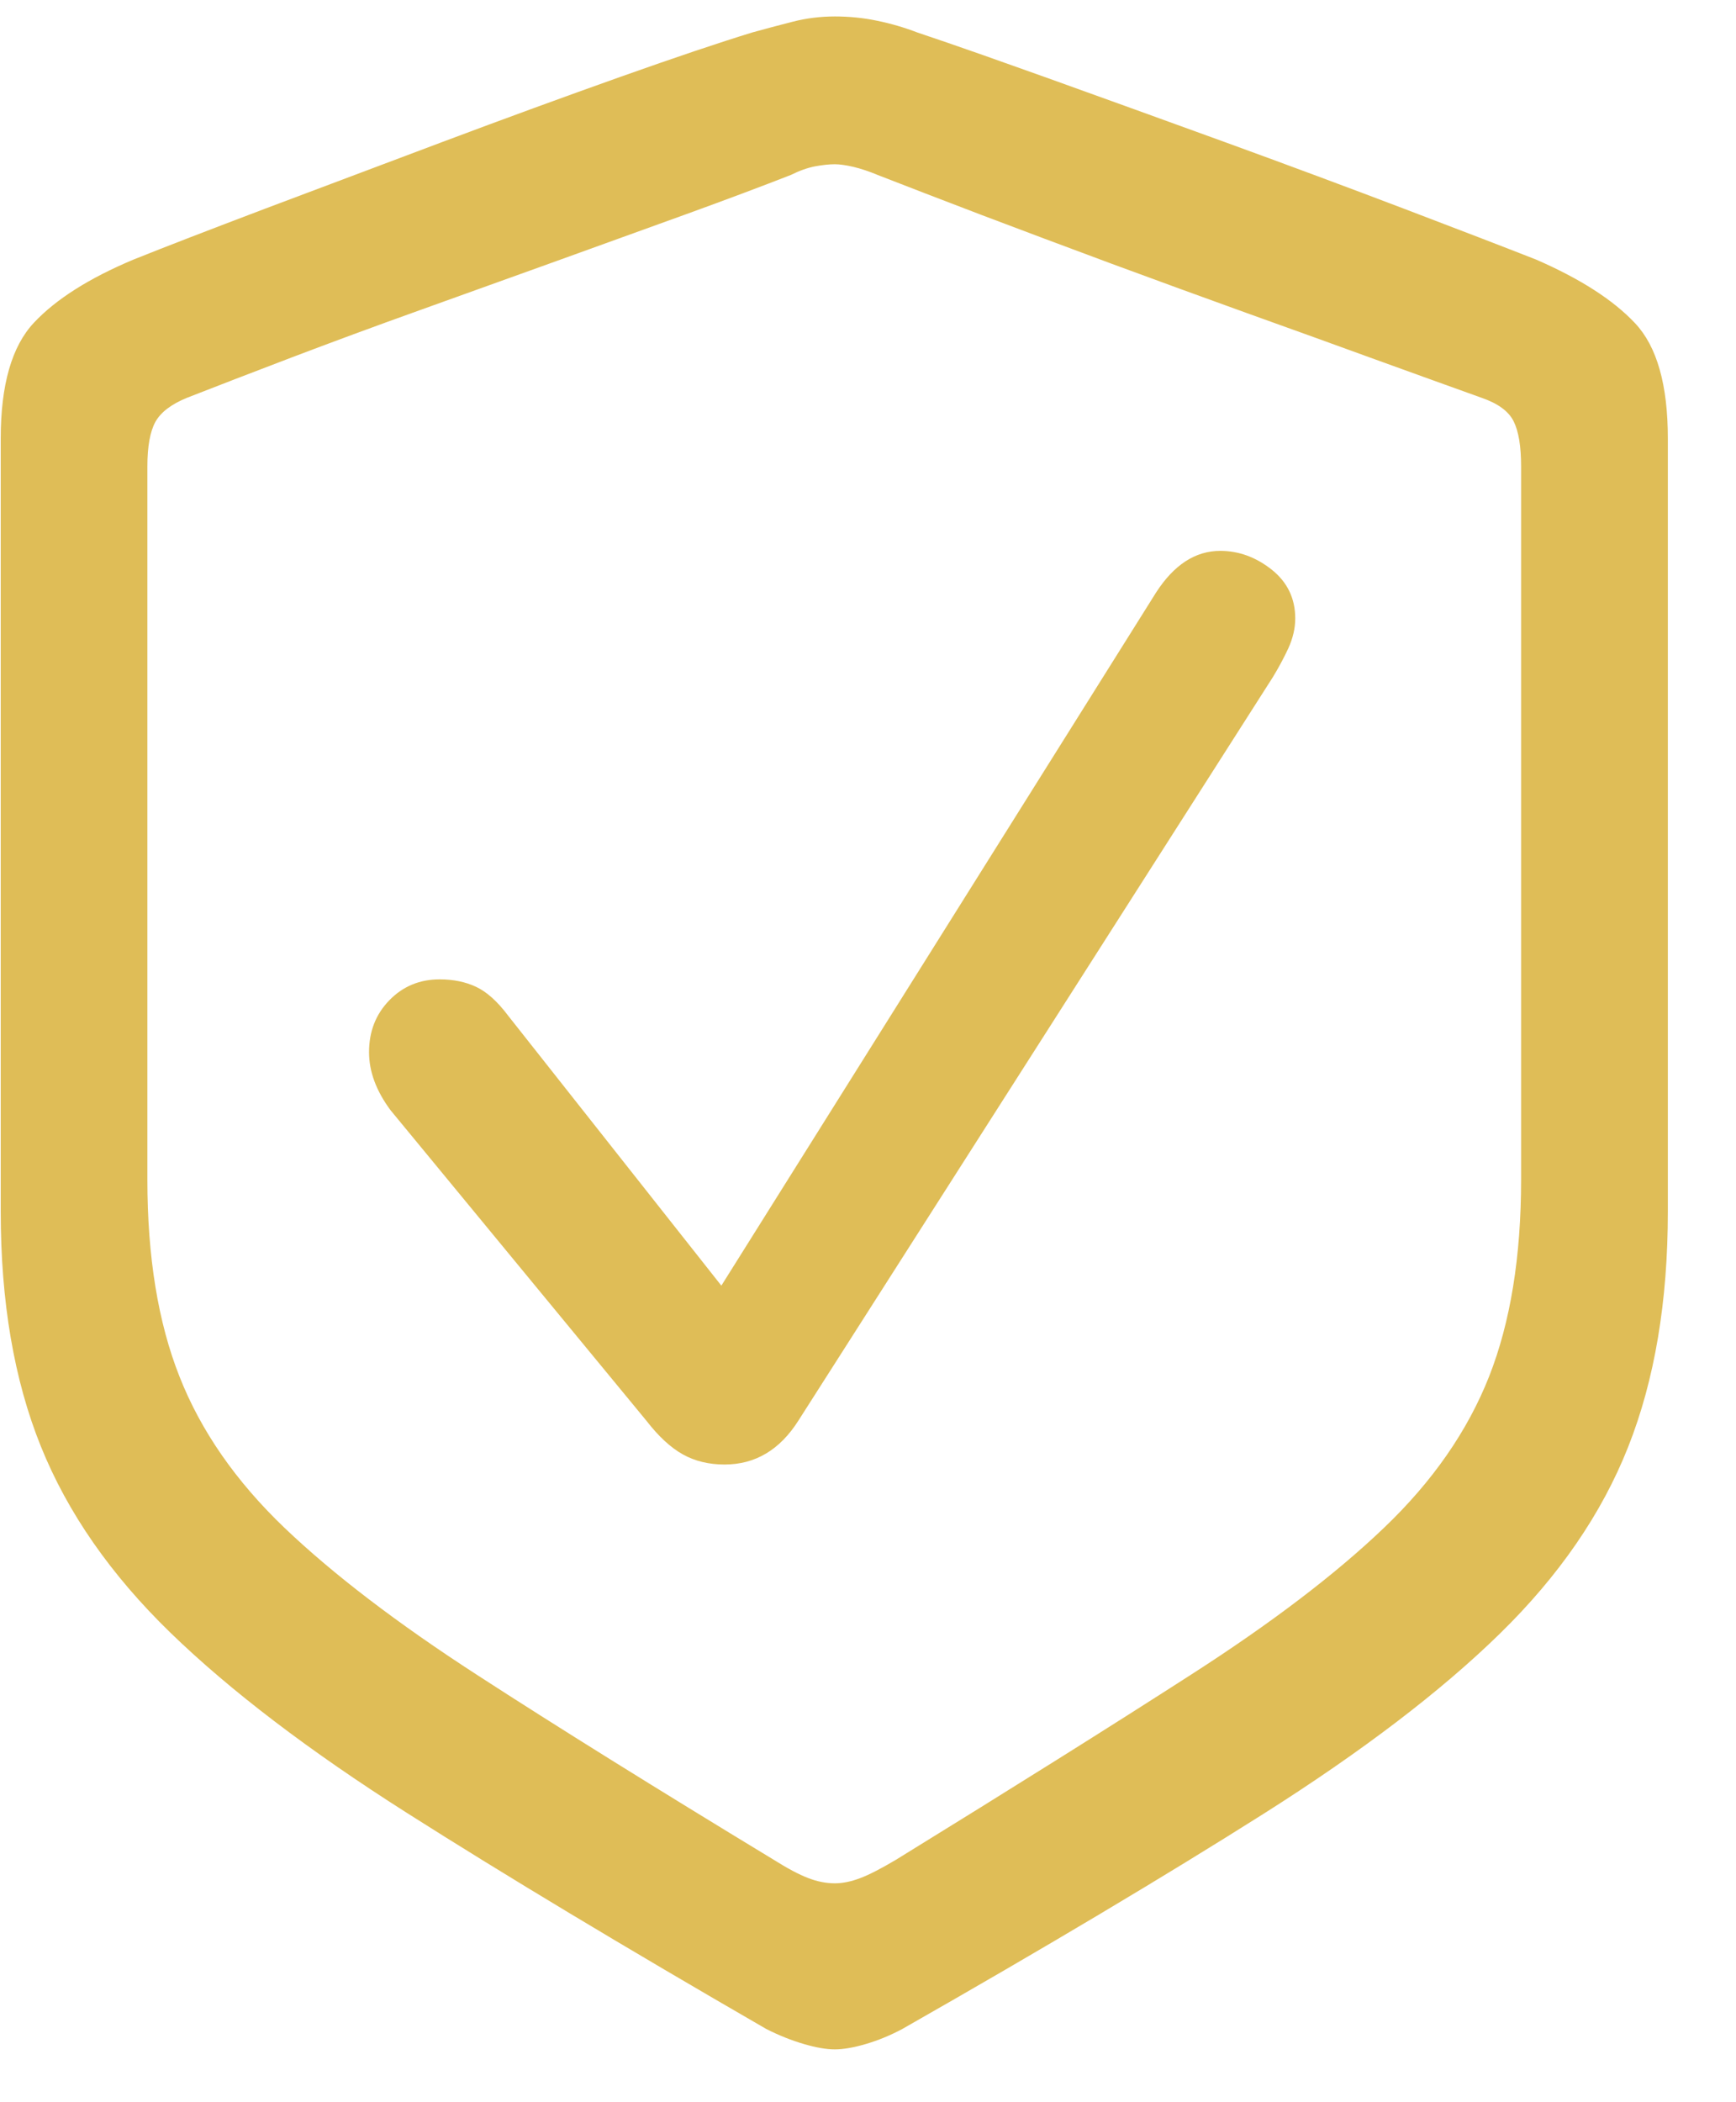 <?xml version="1.0" encoding="UTF-8"?>
<svg width="19px" height="23px" viewBox="0 0 19 23" version="1.1" xmlns="http://www.w3.org/2000/svg" xmlns:xlink="http://www.w3.org/1999/xlink">
    <title>ochrona</title>
    <g id="korczynska" stroke="none" stroke-width="1" fill="none" fill-rule="evenodd">
        <g id="korczynska-www" transform="translate(-470, -1552)" fill="#DFBD57" fill-rule="nonzero">
            <path d="M479.137,1574.422 C479.23,1574.422 479.344,1574.402 479.477,1574.363 C479.609,1574.324 479.742,1574.27 479.875,1574.199 C481.438,1573.309 482.756,1572.523 483.83,1571.844 C484.904,1571.164 485.766,1570.508 486.414,1569.875 C487.062,1569.242 487.531,1568.561 487.82,1567.83 C488.109,1567.1 488.254,1566.242 488.254,1565.258 L488.254,1556.797 C488.254,1556.211 488.135,1555.791 487.896,1555.537 C487.658,1555.283 487.297,1555.051 486.812,1554.84 C486.453,1554.699 485.971,1554.514 485.365,1554.283 C484.76,1554.053 484.113,1553.812 483.426,1553.562 C482.738,1553.312 482.09,1553.078 481.48,1552.859 L481.227,1552.769 L481.227,1552.769 L480.768,1552.606 C480.483,1552.506 480.24,1552.422 480.039,1552.355 C479.898,1552.301 479.752,1552.258 479.6,1552.227 C479.447,1552.195 479.293,1552.18 479.137,1552.18 C478.98,1552.18 478.826,1552.199 478.674,1552.238 C478.521,1552.277 478.375,1552.316 478.234,1552.355 C477.875,1552.465 477.393,1552.627 476.787,1552.842 C476.182,1553.057 475.535,1553.293 474.848,1553.551 C474.16,1553.809 473.512,1554.053 472.902,1554.283 C472.293,1554.514 471.812,1554.699 471.461,1554.84 C470.977,1555.043 470.613,1555.273 470.371,1555.531 C470.129,1555.789 470.008,1556.211 470.008,1556.797 L470.008,1565.258 C470.008,1566.242 470.154,1567.098 470.447,1567.824 C470.74,1568.551 471.213,1569.23 471.865,1569.863 C472.518,1570.496 473.379,1571.152 474.449,1571.832 C475.52,1572.512 476.832,1573.301 478.387,1574.199 C478.527,1574.27 478.664,1574.324 478.797,1574.363 C478.93,1574.402 479.043,1574.422 479.137,1574.422 Z M479.137,1572.605 C479.043,1572.605 478.945,1572.586 478.844,1572.547 C478.742,1572.508 478.617,1572.441 478.469,1572.348 C477.18,1571.566 476.098,1570.893 475.223,1570.326 C474.348,1569.76 473.645,1569.223 473.113,1568.715 C472.582,1568.207 472.199,1567.656 471.965,1567.062 C471.73,1566.469 471.613,1565.75 471.613,1564.906 L471.613,1557.102 C471.613,1556.883 471.643,1556.721 471.701,1556.615 C471.76,1556.51 471.875,1556.422 472.047,1556.352 C472.367,1556.227 472.748,1556.08 473.189,1555.912 C473.631,1555.744 474.102,1555.57 474.602,1555.391 C475.102,1555.211 475.602,1555.031 476.102,1554.852 C476.602,1554.672 477.072,1554.502 477.514,1554.342 C477.955,1554.182 478.336,1554.039 478.656,1553.914 C478.75,1553.867 478.838,1553.836 478.92,1553.82 C479.002,1553.805 479.074,1553.797 479.137,1553.797 C479.191,1553.797 479.26,1553.807 479.342,1553.826 C479.424,1553.846 479.512,1553.875 479.605,1553.914 C479.926,1554.039 480.307,1554.186 480.748,1554.354 C481.189,1554.521 481.658,1554.697 482.154,1554.881 C482.65,1555.064 483.148,1555.246 483.648,1555.426 C484.148,1555.605 484.619,1555.775 485.061,1555.936 C485.502,1556.096 485.887,1556.234 486.215,1556.352 C486.395,1556.414 486.512,1556.5 486.566,1556.609 C486.621,1556.719 486.648,1556.883 486.648,1557.102 L486.648,1564.906 C486.648,1565.75 486.531,1566.469 486.297,1567.062 C486.062,1567.656 485.68,1568.207 485.148,1568.715 C484.617,1569.223 483.914,1569.758 483.039,1570.32 C482.164,1570.883 481.086,1571.559 479.805,1572.348 C479.648,1572.441 479.52,1572.508 479.418,1572.547 C479.316,1572.586 479.223,1572.605 479.137,1572.605 Z M477.93,1568.023 C478.266,1568.023 478.535,1567.863 478.738,1567.543 L483.93,1559.41 C483.992,1559.309 484.049,1559.203 484.1,1559.094 C484.15,1558.984 484.176,1558.875 484.176,1558.766 C484.176,1558.547 484.09,1558.369 483.918,1558.232 C483.746,1558.096 483.559,1558.027 483.355,1558.027 C483.082,1558.027 482.848,1558.18 482.652,1558.484 L477.895,1566.066 L475.562,1563.113 C475.445,1562.957 475.328,1562.852 475.211,1562.797 C475.094,1562.742 474.961,1562.715 474.812,1562.715 C474.594,1562.715 474.41,1562.791 474.262,1562.943 C474.113,1563.096 474.039,1563.285 474.039,1563.512 C474.039,1563.723 474.117,1563.934 474.273,1564.145 L477.074,1567.543 C477.207,1567.715 477.34,1567.838 477.473,1567.912 C477.605,1567.986 477.758,1568.023 477.93,1568.023 Z" id="ochrona"></path>
        </g>
    </g>
</svg>